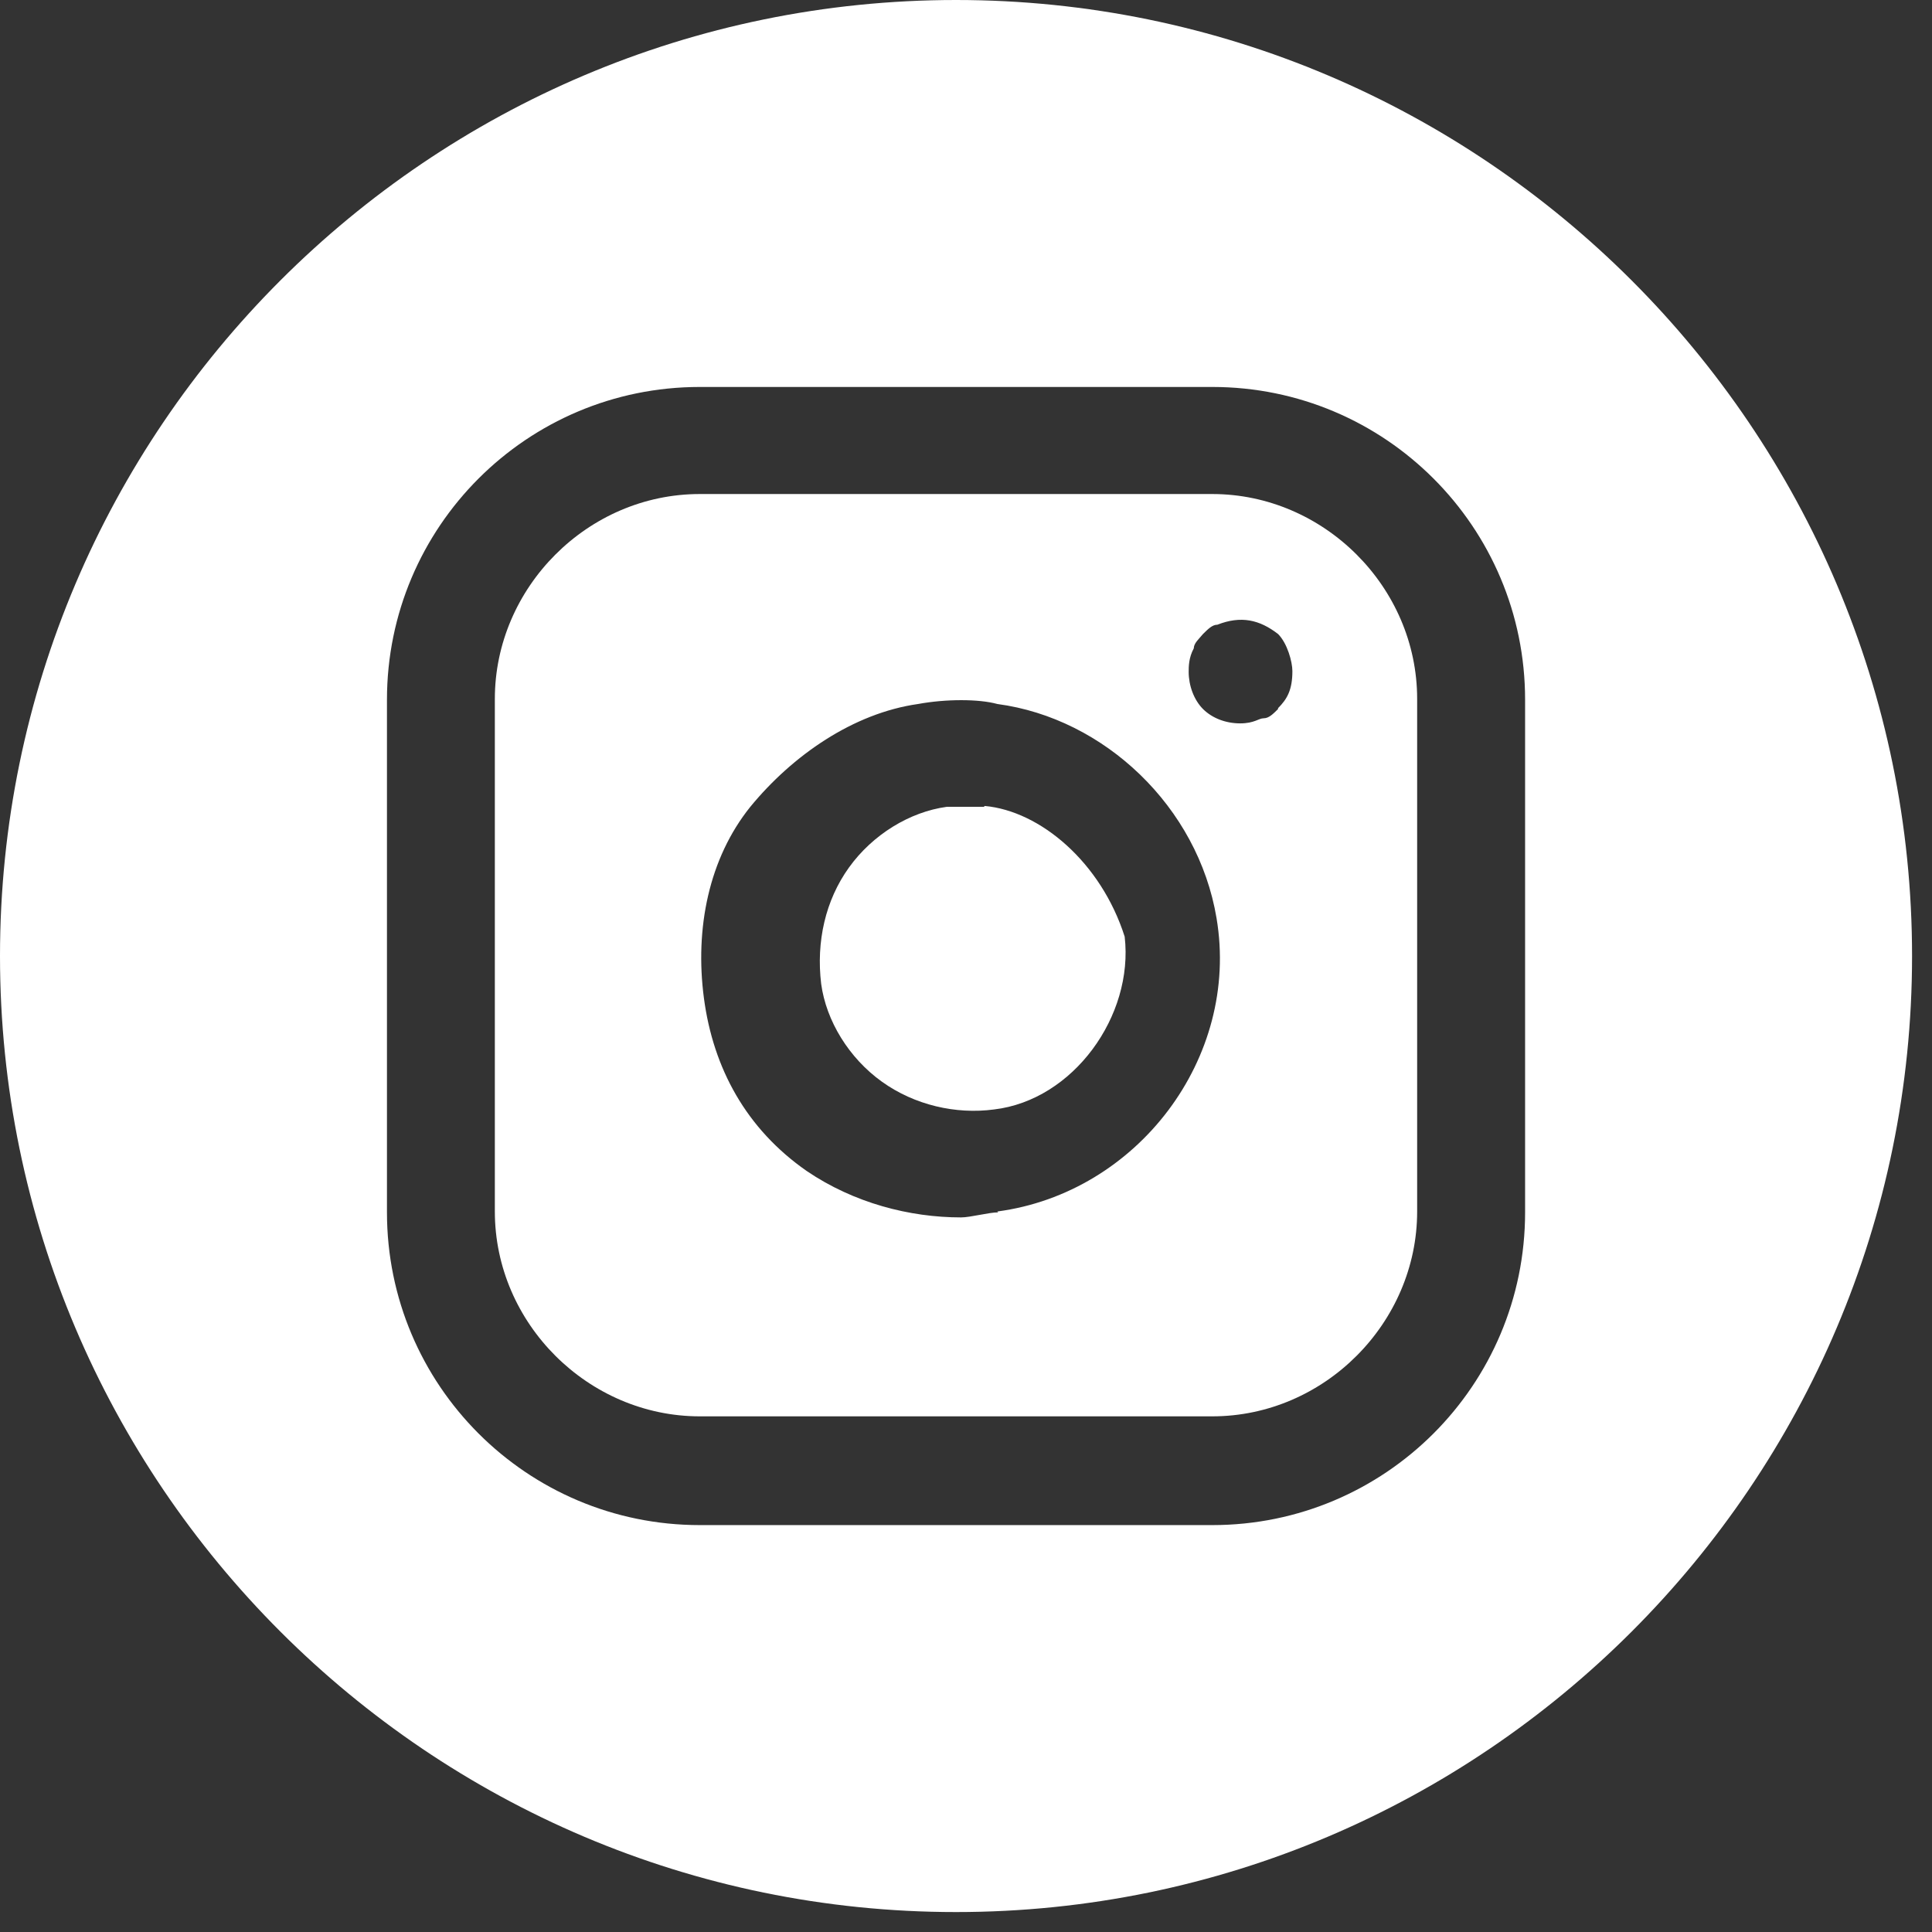 <svg width="31" height="31" viewBox="0 0 31 31" fill="none" xmlns="http://www.w3.org/2000/svg">
<rect x="0" y="0" width="31" height="31" fill="#333333" stroke="none"/>
<path d="M19.452 7.927H11.228C9.428 7.927 7.94 9.429 7.94 11.214V19.439C7.94 21.238 9.442 22.726 11.228 22.726H19.452C21.251 22.726 22.739 21.225 22.739 19.439V11.214C22.739 9.415 21.238 7.927 19.452 7.927ZM16.016 19.453C15.867 19.453 15.57 19.534 15.421 19.534C14.596 19.534 13.703 19.304 12.945 18.79C11.972 18.113 11.444 17.139 11.295 16.017C11.146 14.894 11.376 13.771 12.039 12.946C12.716 12.121 13.69 11.444 14.731 11.296C15.178 11.214 15.705 11.214 16.003 11.296C17.721 11.525 19.222 12.946 19.52 14.732C19.899 16.977 18.248 19.141 16.003 19.439L16.016 19.453ZM20.507 11.377C20.426 11.458 20.358 11.525 20.277 11.525C20.196 11.525 20.129 11.607 19.899 11.607C19.669 11.607 19.452 11.525 19.303 11.377C19.155 11.228 19.073 10.998 19.073 10.781C19.073 10.7 19.073 10.552 19.155 10.403C19.155 10.322 19.236 10.254 19.303 10.173C19.385 10.092 19.452 10.024 19.533 10.024C19.912 9.875 20.21 9.943 20.507 10.173C20.656 10.322 20.737 10.619 20.737 10.768C20.737 11.066 20.656 11.214 20.507 11.363V11.377Z" fill="white"/>
<path d="M15.787 12.946H15.191C14.596 13.027 14.001 13.392 13.622 13.92C13.243 14.447 13.095 15.11 13.176 15.786C13.257 16.382 13.622 16.977 14.15 17.356C14.677 17.734 15.34 17.883 15.949 17.802C17.221 17.653 18.194 16.3 18.046 15.029C17.667 13.838 16.693 13.013 15.8 12.932L15.787 12.946Z" fill="white"/>
<path d="M15.34 0C6.885 0 0 6.885 0 15.34C0 23.795 6.885 30.68 15.34 30.68C23.795 30.68 30.68 23.795 30.68 15.34C30.68 6.885 23.795 0 15.34 0ZM24.471 19.452C24.471 22.225 22.225 24.471 19.452 24.471H11.228C8.455 24.471 6.209 22.225 6.209 19.452V11.228C6.209 8.455 8.455 6.209 11.228 6.209H19.452C22.225 6.209 24.471 8.455 24.471 11.228V19.452Z" fill="white"/>
</svg>
